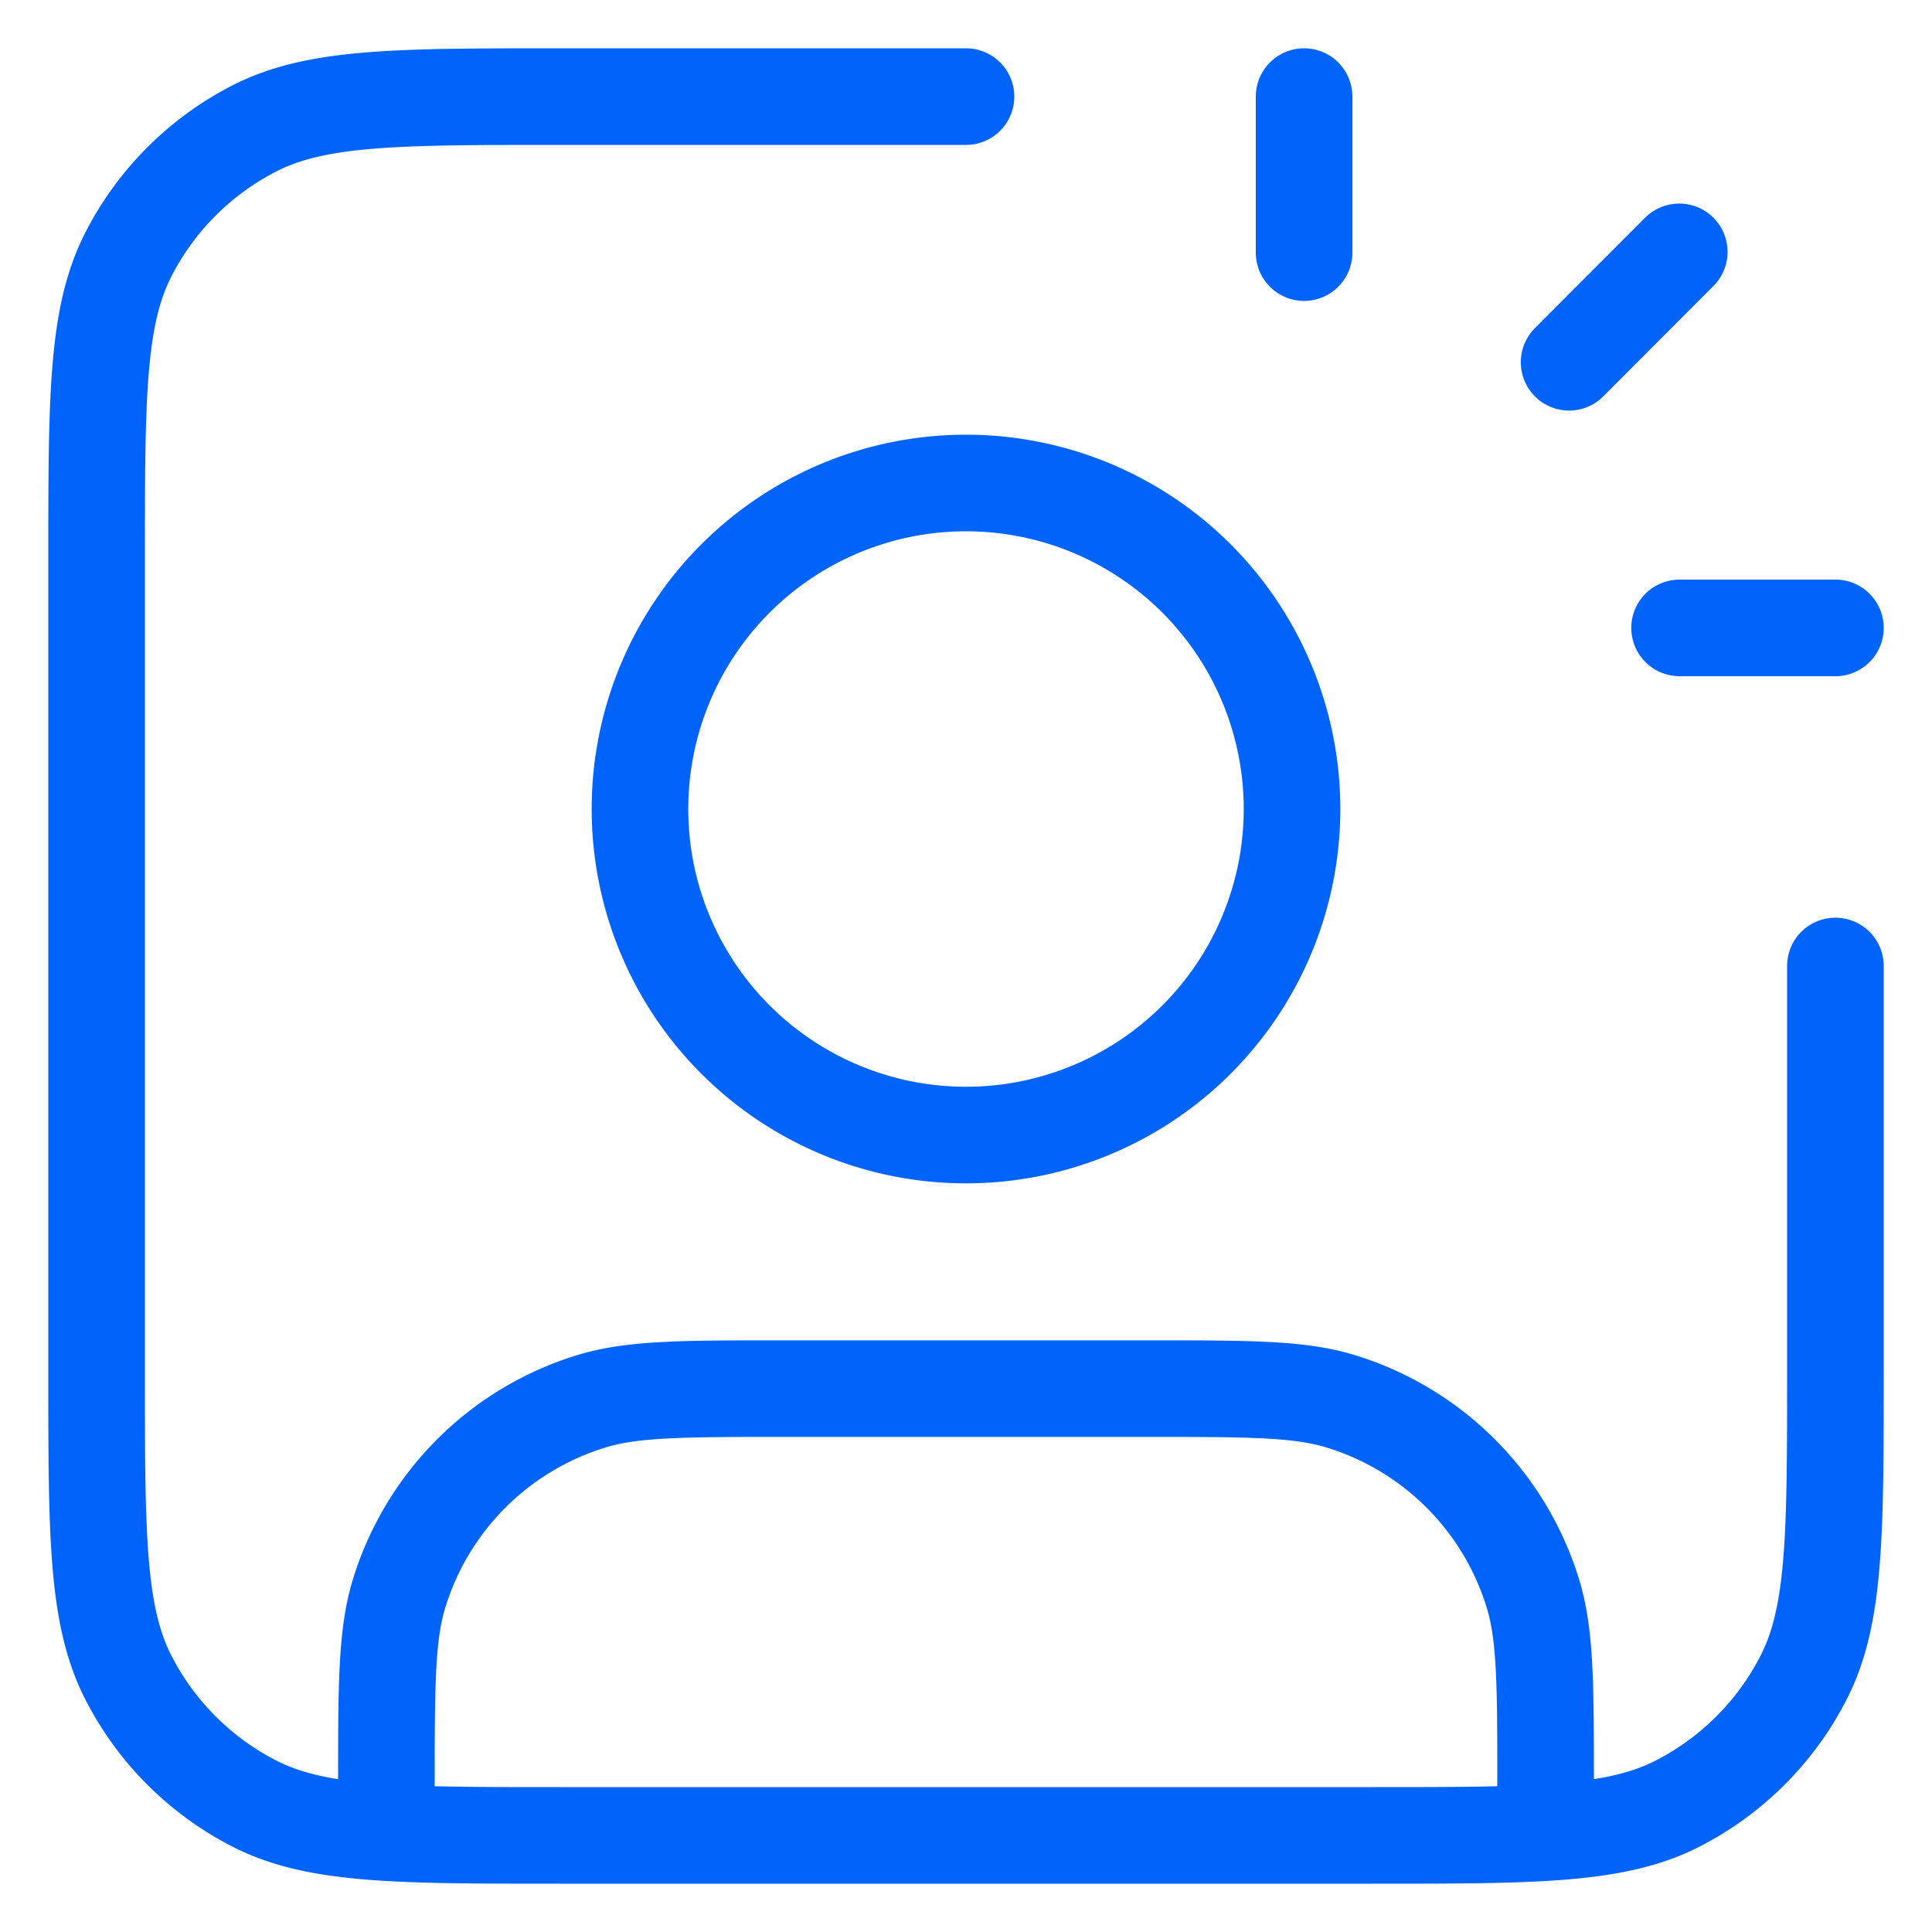 <svg width="40" height="40" fill="none" xmlns="http://www.w3.org/2000/svg"><path d="M20 2h-8.4c-3.36 0-5.04 0-6.324.654a6 6 0 0 0-2.622 2.622C2 6.56 2 8.24 2 11.6v16.8c0 3.36 0 5.04.654 6.324a6 6 0 0 0 2.622 2.622C6.56 38 8.24 38 11.6 38h16.8c3.36 0 5.04 0 6.324-.654a6 6 0 0 0 2.622-2.622C38 33.44 38 31.76 38 28.4V20M27 5.23V2m5.487 5.5 2.28-2.285M34.774 13H38" stroke="#0064FA" stroke-width="2" stroke-linecap="round" stroke-linejoin="round"/><path d="M32 37c0-2.093 0-3.14-.258-3.992a6 6 0 0 0-4-4c-.852-.258-1.899-.258-3.992-.258h-7.5c-2.093 0-3.14 0-3.992.258a6 6 0 0 0-4 4C8 33.86 8 34.907 8 37m18.75-20.25a6.75 6.75 0 1 1-13.5 0 6.75 6.75 0 0 1 13.5 0Z" stroke="#0064FA" stroke-width="2" stroke-linecap="round" stroke-linejoin="round"/></svg>